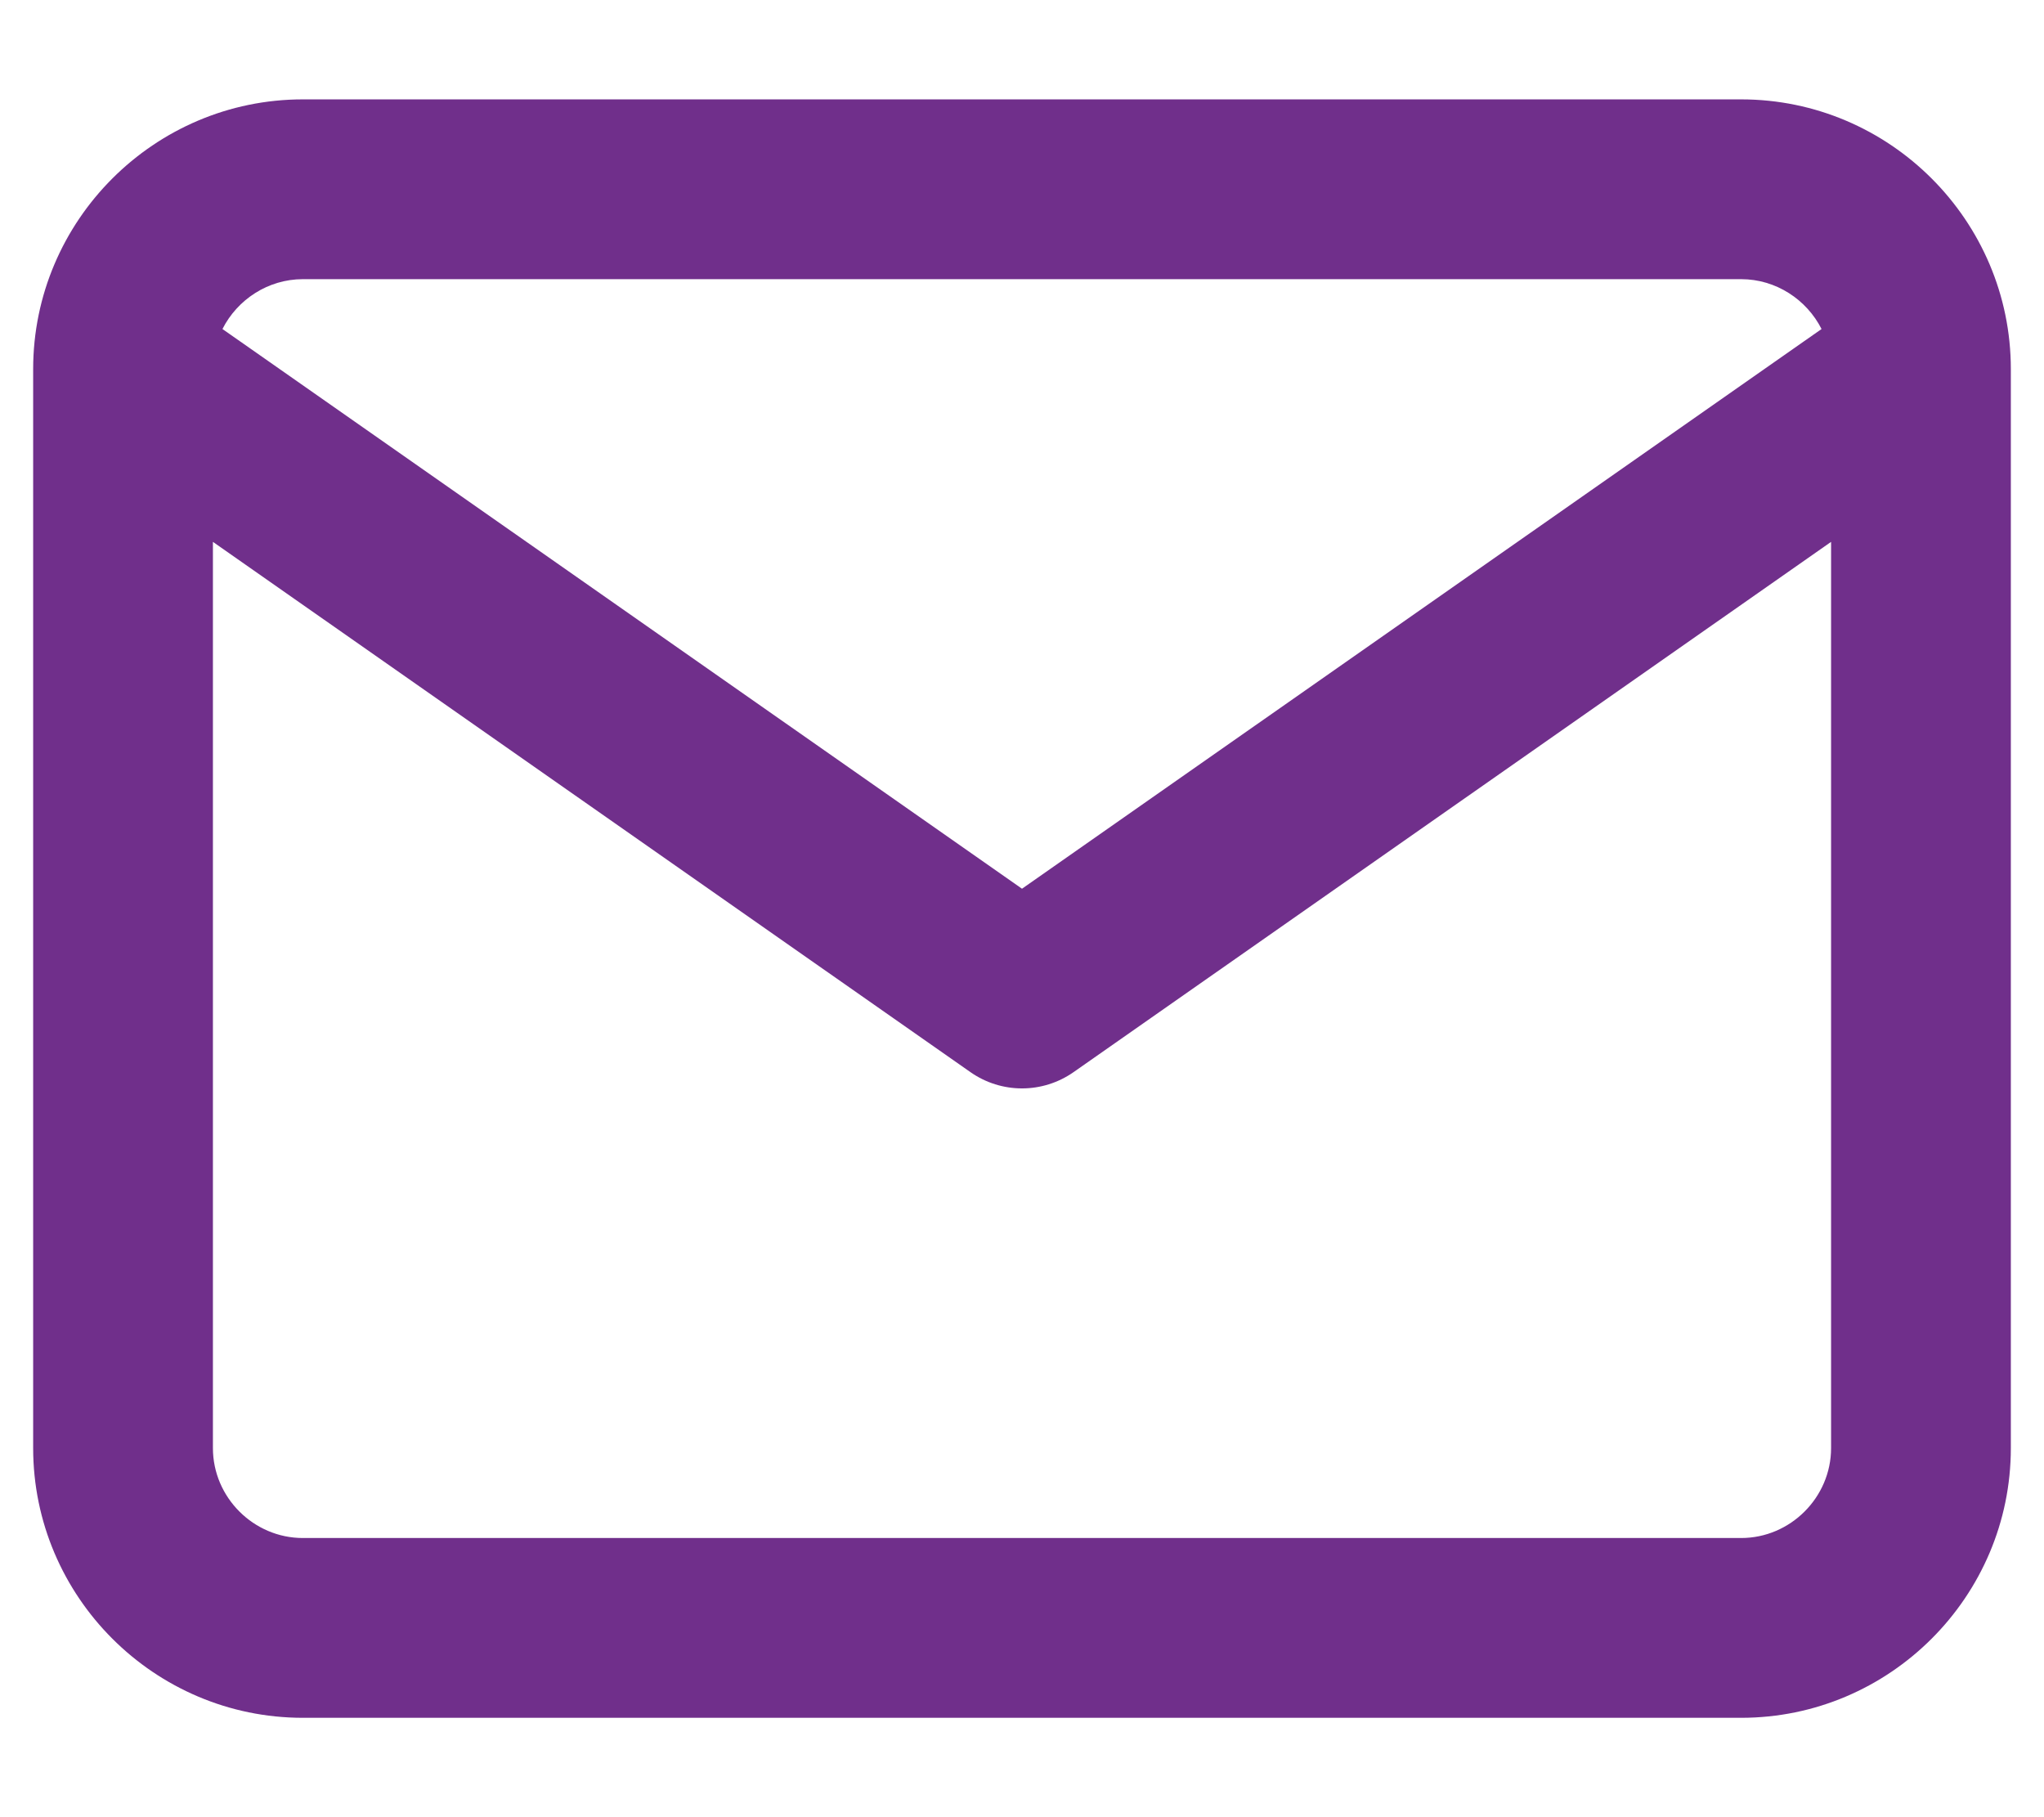 <svg xmlns="http://www.w3.org/2000/svg" width="18" height="16" viewBox="0 0 18 16" fill="none"><path fill-rule="evenodd" clip-rule="evenodd" d="M1.959 2.897L9 7.825L16.041 2.897C15.91 2.638 15.64 2.458 15.333 2.458H2.667C2.36 2.458 2.09 2.638 1.959 2.897ZM16.125 4.771L9.454 9.44C9.181 9.631 8.819 9.631 8.546 9.44L1.875 4.771V12.75C1.875 13.184 2.233 13.542 2.667 13.542H15.333C15.767 13.542 16.125 13.184 16.125 12.75V4.771ZM0.292 3.25C0.292 1.942 1.359 0.875 2.667 0.875H15.333C16.641 0.875 17.708 1.942 17.708 3.25V12.75C17.708 14.058 16.641 15.125 15.333 15.125H2.667C1.359 15.125 0.292 14.058 0.292 12.75V3.25Z" fill="#702F8B"></path></svg>